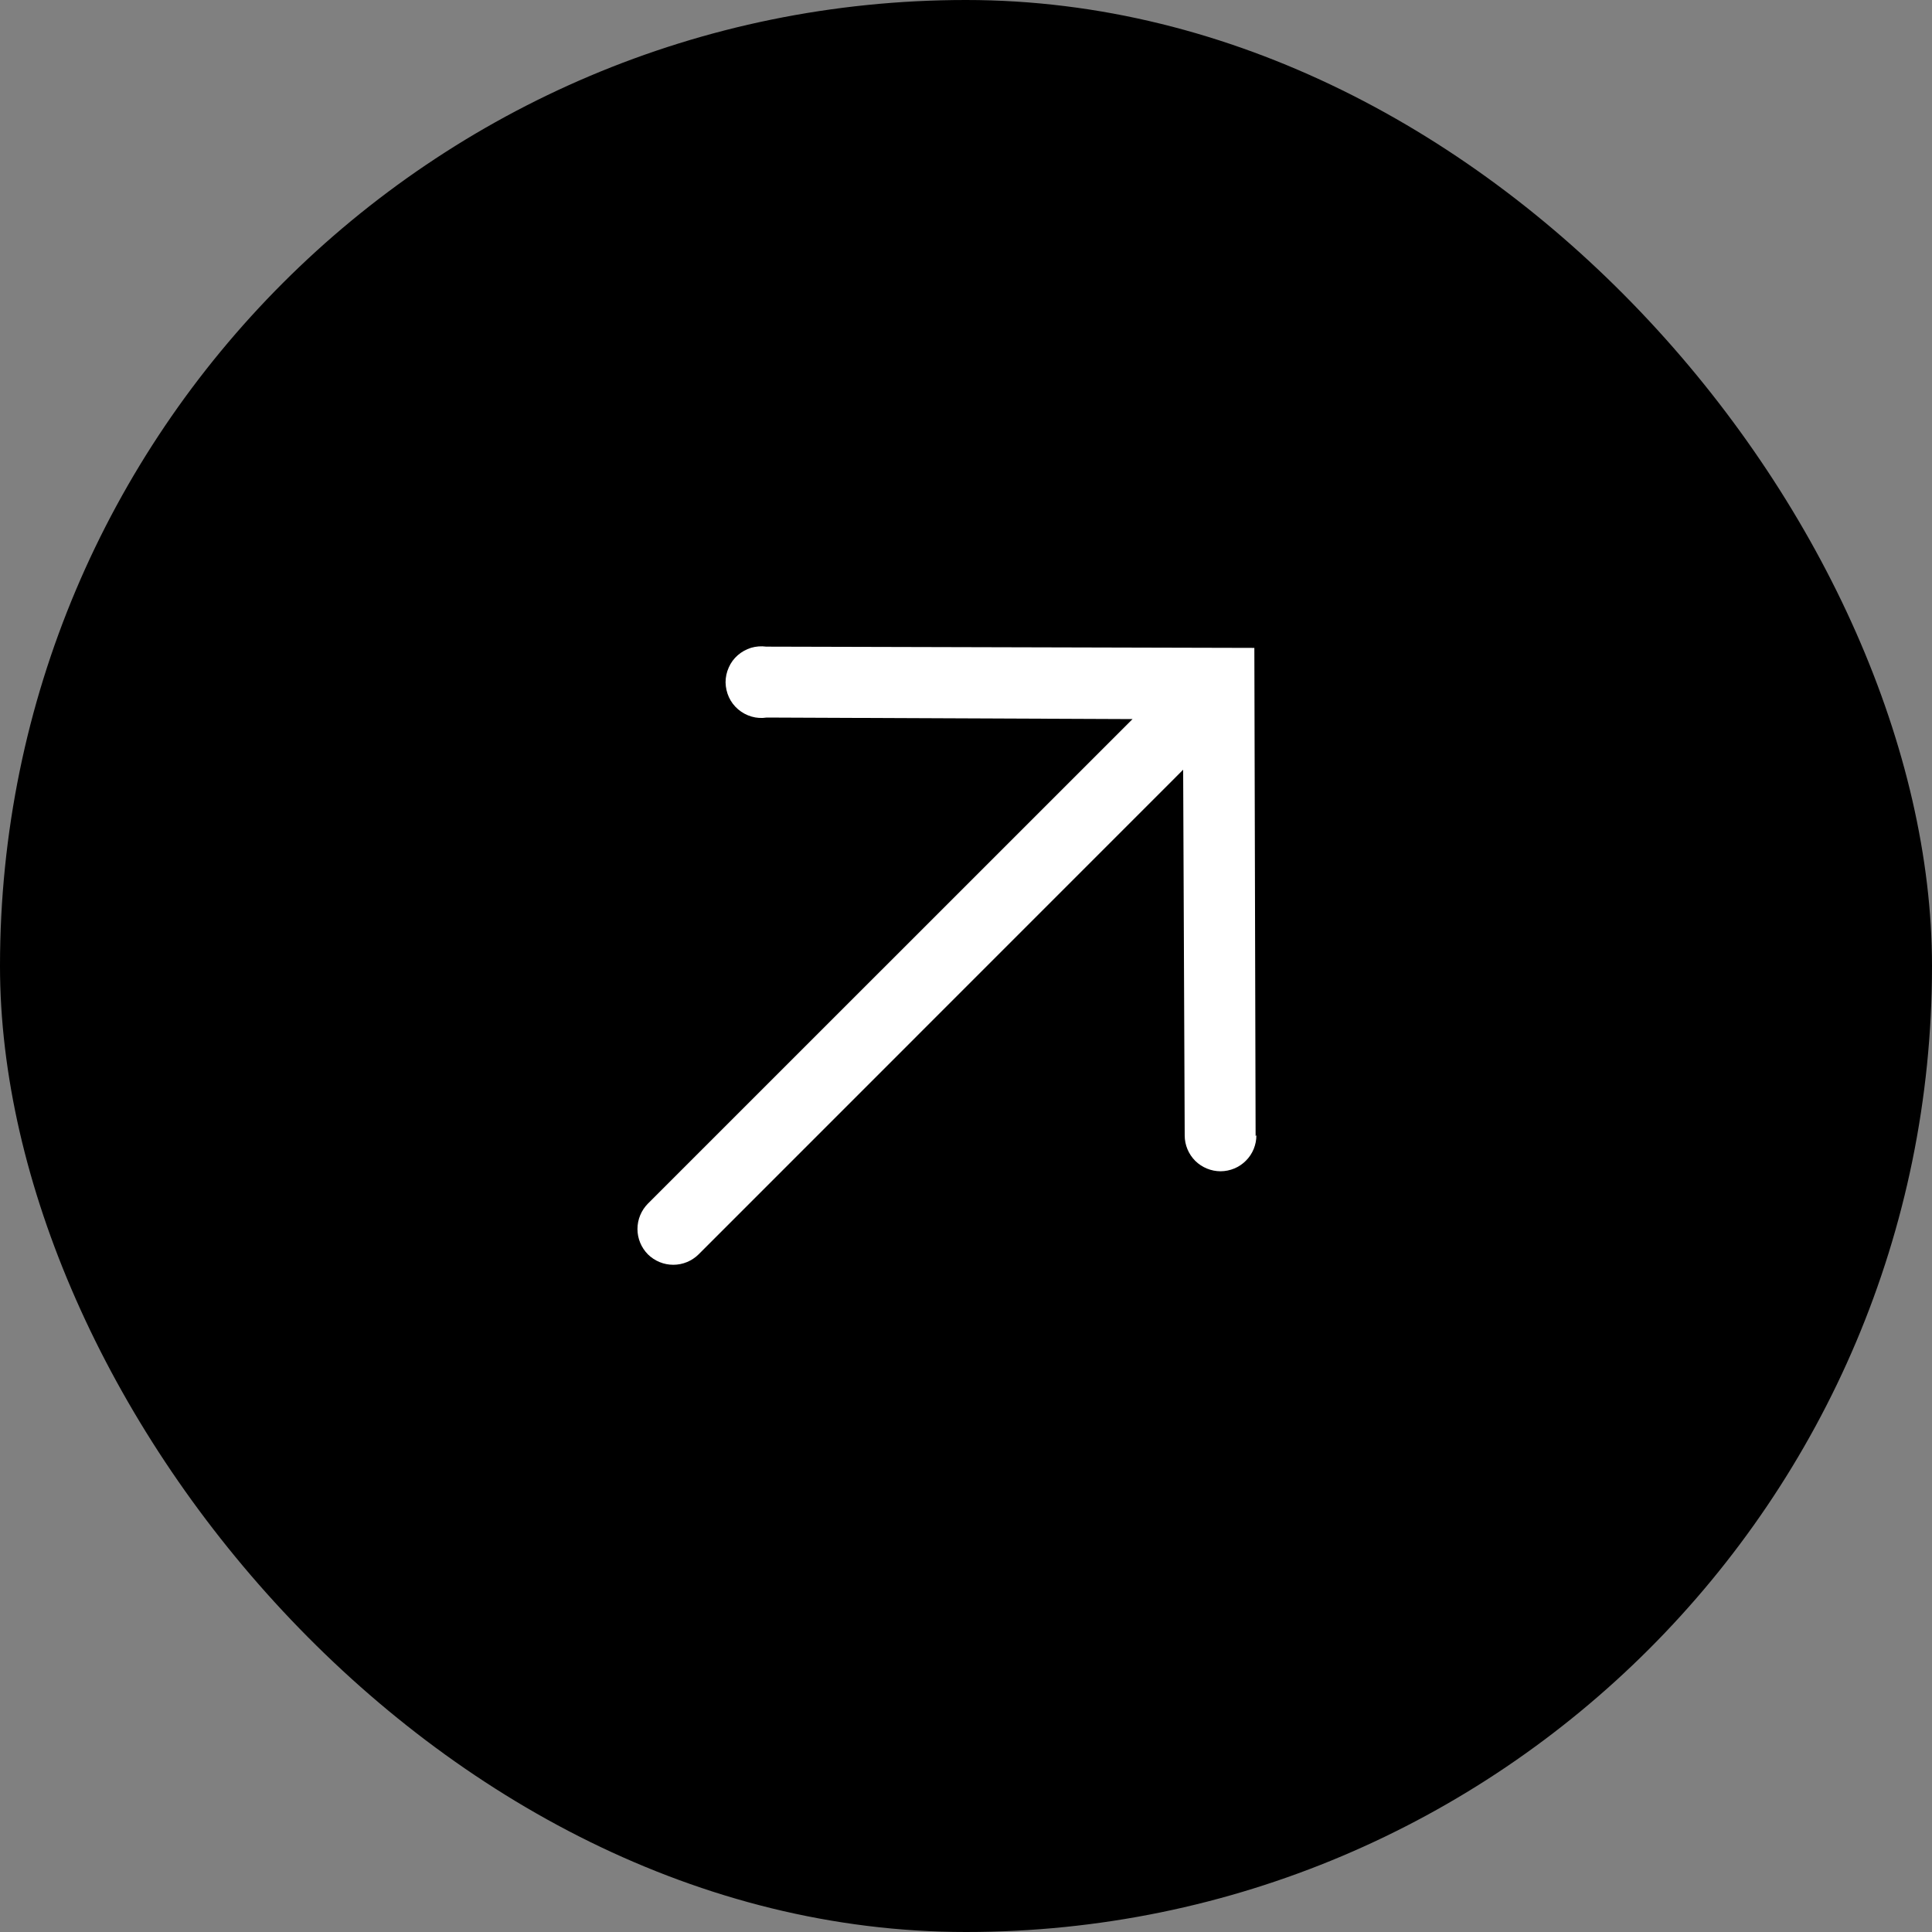 <?xml version="1.0" encoding="UTF-8"?> <svg xmlns="http://www.w3.org/2000/svg" width="20" height="20" viewBox="0 0 20 20" fill="none"><rect x="0" y="0" width="20" height="20" fill="#808080" stroke="none"/><rect width="20" height="20" rx="10" fill="black"></rect><path d="M12.998 11.76L12.985 6.707L7.932 6.694C7.879 6.687 7.826 6.691 7.775 6.706C7.724 6.722 7.677 6.748 7.637 6.783C7.597 6.818 7.565 6.861 7.544 6.91C7.522 6.958 7.511 7.011 7.511 7.064C7.512 7.117 7.524 7.17 7.546 7.218C7.568 7.266 7.601 7.309 7.641 7.343C7.682 7.378 7.729 7.403 7.78 7.418C7.831 7.433 7.885 7.436 7.937 7.428L11.724 7.444L6.707 12.46C6.638 12.53 6.599 12.624 6.599 12.723C6.599 12.821 6.638 12.915 6.707 12.985C6.777 13.054 6.871 13.093 6.97 13.093C7.068 13.093 7.162 13.054 7.232 12.985L12.248 7.968L12.264 11.755C12.264 11.853 12.304 11.948 12.373 12.017C12.443 12.086 12.538 12.125 12.636 12.125C12.735 12.124 12.829 12.085 12.898 12.015C12.968 11.945 13.006 11.851 13.006 11.752L12.998 11.76Z" fill="white"></path></svg> 
